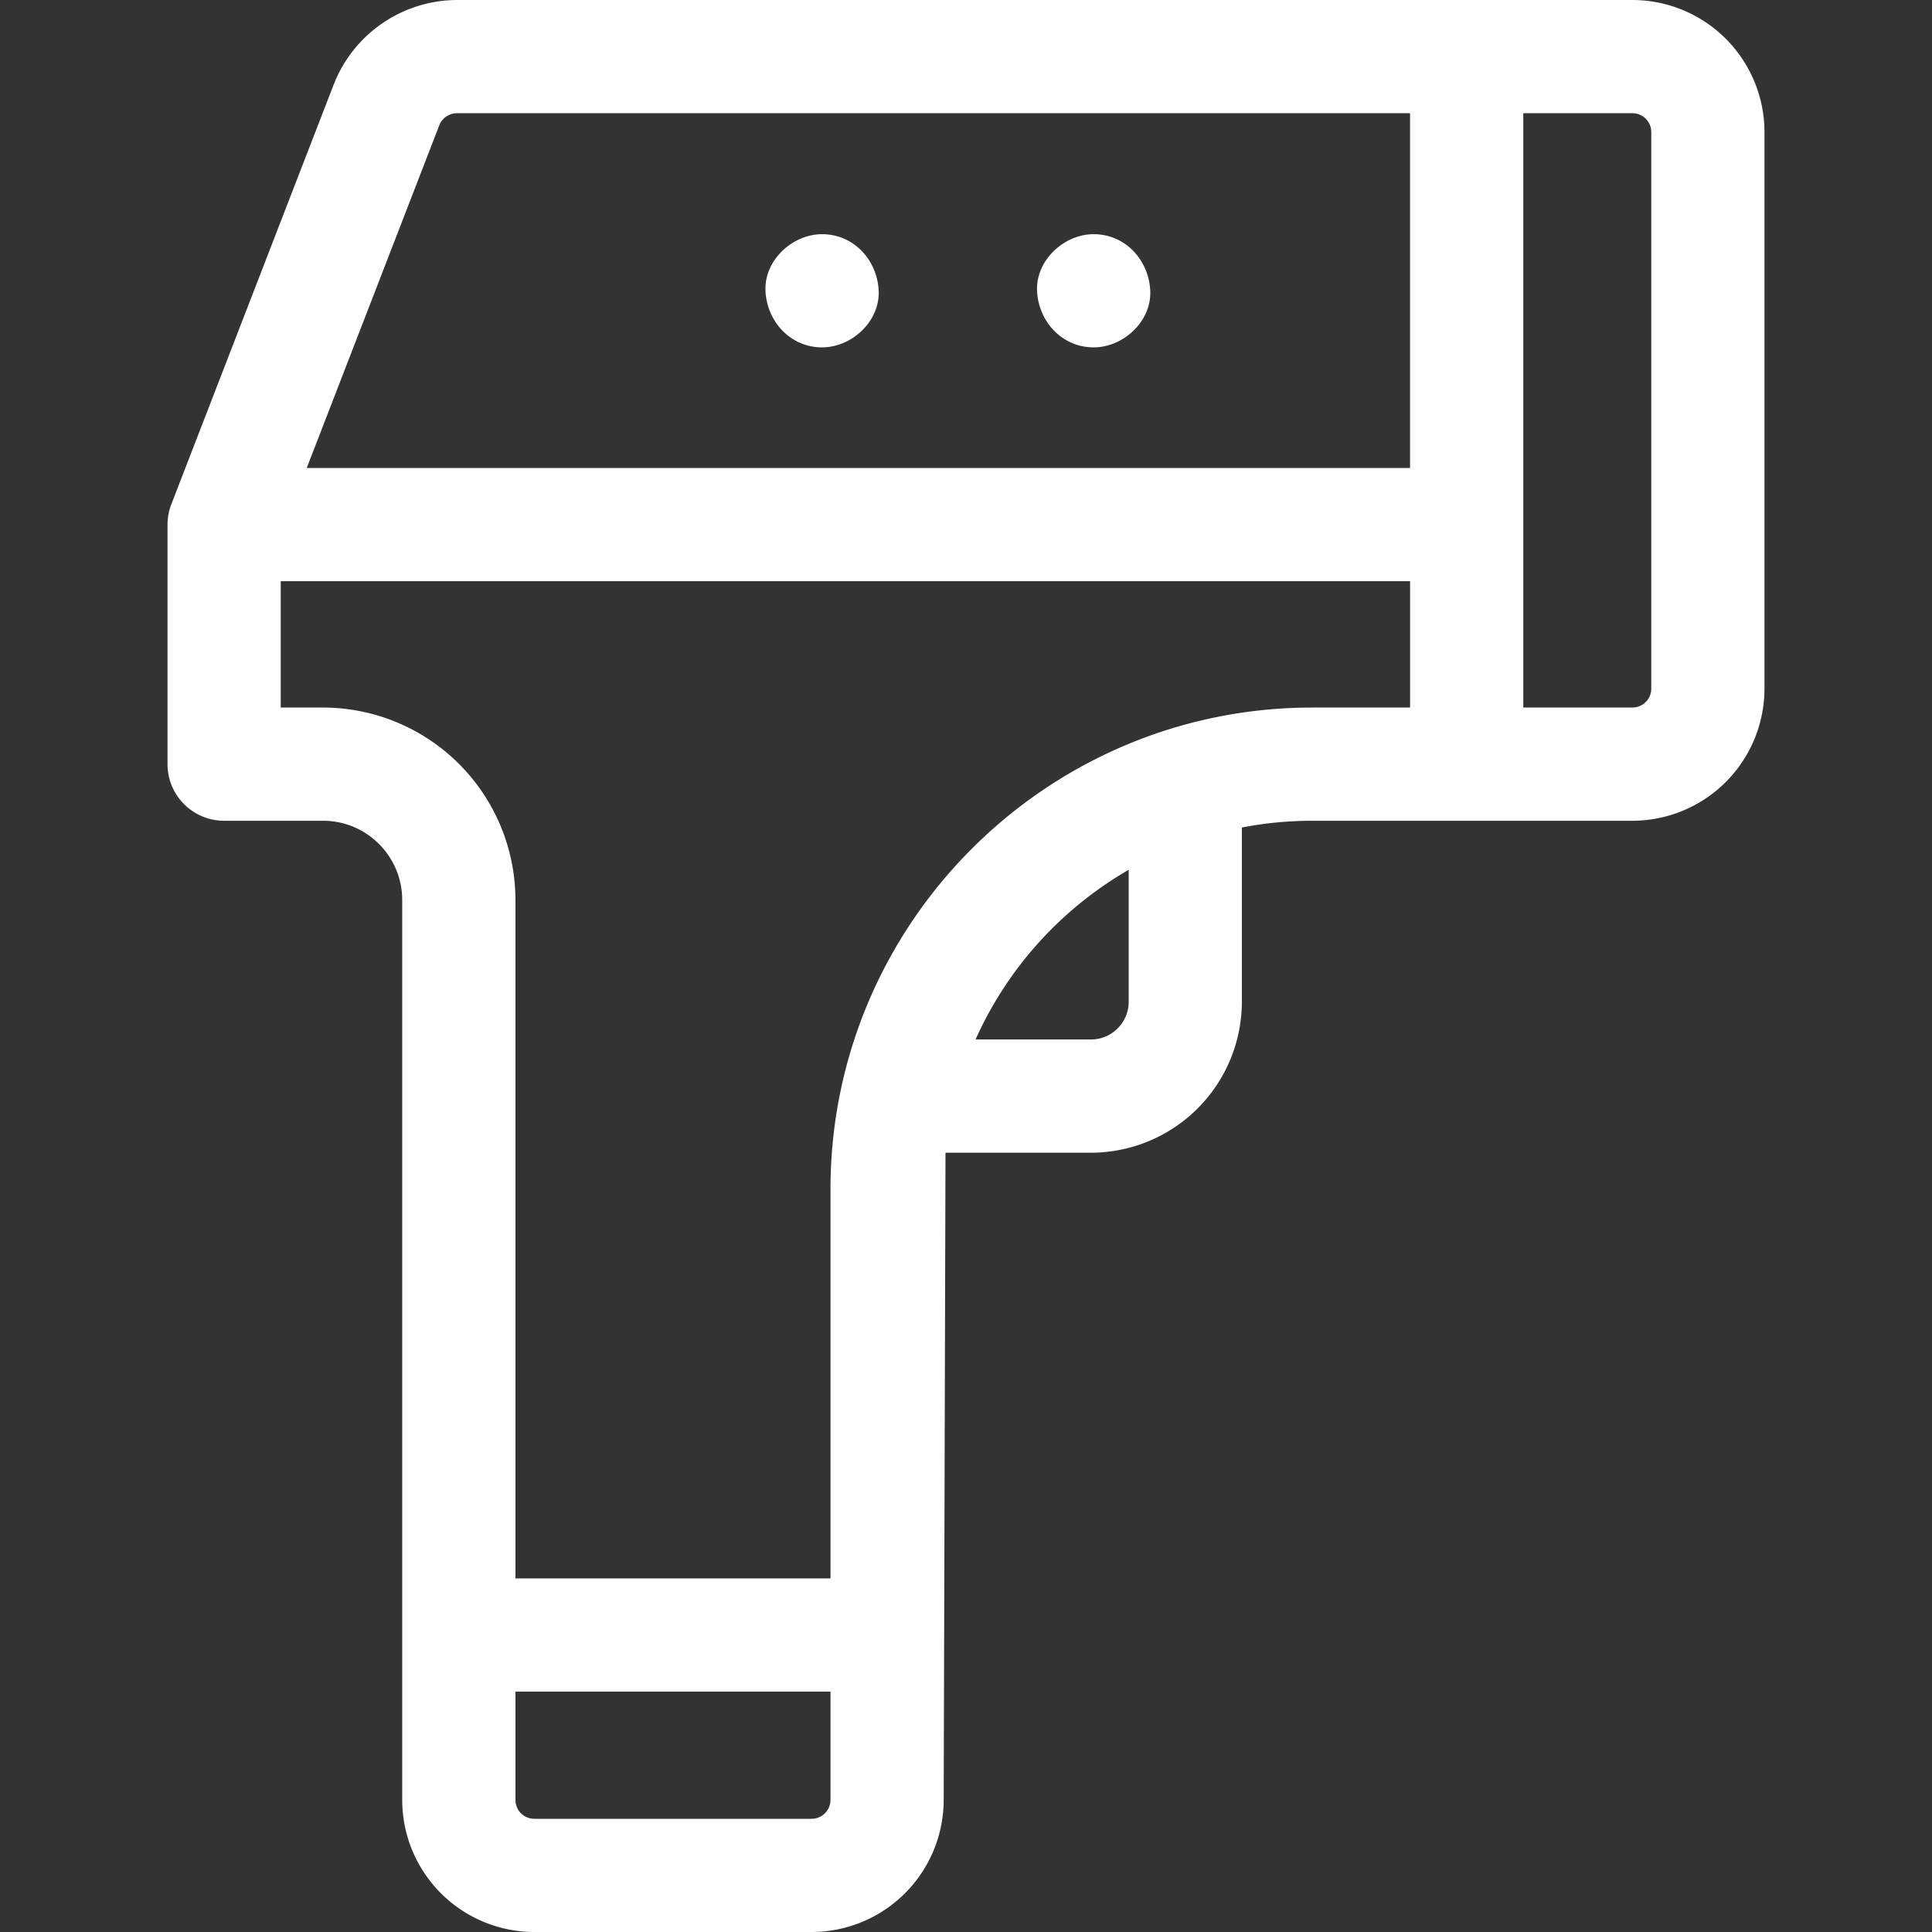 <svg xmlns="http://www.w3.org/2000/svg" width="62" height="62" fill="none"><rect width="100%" height="100%" fill="#333333" stroke="none"/><path d="M26.381 11.148c.95 0 1.86-.835 1.817-1.816-.044-.984-.798-1.817-1.817-1.817-.95 0-1.86.836-1.816 1.817.044.984.798 1.816 1.816 1.816ZM35.097 11.148c.95 0 1.86-.835 1.816-1.816-.044-.984-.798-1.817-1.816-1.817-.95 0-1.86.836-1.817 1.817.044.984.798 1.816 1.817 1.816Z" fill="#fff"></path><path d="M52.386 0H14.663a4.265 4.265 0 0 0-3.953 2.71L5.499 16.18a1.82 1.82 0 0 0-.123.655v7.687c0 1.003.813 1.817 1.817 1.817h3.174c1.4 0 2.54 1.14 2.54 2.54v28.883A4.243 4.243 0 0 0 17.146 62h8.9a4.243 4.243 0 0 0 4.238-4.238l.058-20.77h4.667a4.85 4.85 0 0 0 4.844-4.845v-5.591a11.832 11.832 0 0 1 2.259-.217h10.273a4.243 4.243 0 0 0 4.239-4.239V4.238A4.243 4.243 0 0 0 52.385 0ZM14.098 4.02a.61.61 0 0 1 .565-.387H45.25v11.386H9.843l4.255-11Zm11.948 54.347h-8.9a.606.606 0 0 1-.605-.605v-3.476h10.11v3.476a.606.606 0 0 1-.605.605Zm10.175-26.22c0 .668-.544 1.211-1.211 1.211h-3.703a11.906 11.906 0 0 1 4.914-5.445v4.234Zm-9.57 6.02v12.486h-10.11V28.88a6.18 6.18 0 0 0-6.174-6.174H9.009v-4.054h36.242v4.054h-3.14c-8.524 0-15.46 6.935-15.46 15.46ZM52.991 22.1a.606.606 0 0 1-.605.606h-3.502V3.633h3.502c.333 0 .605.271.605.605V22.1Z" fill="#fff"></path></svg>
